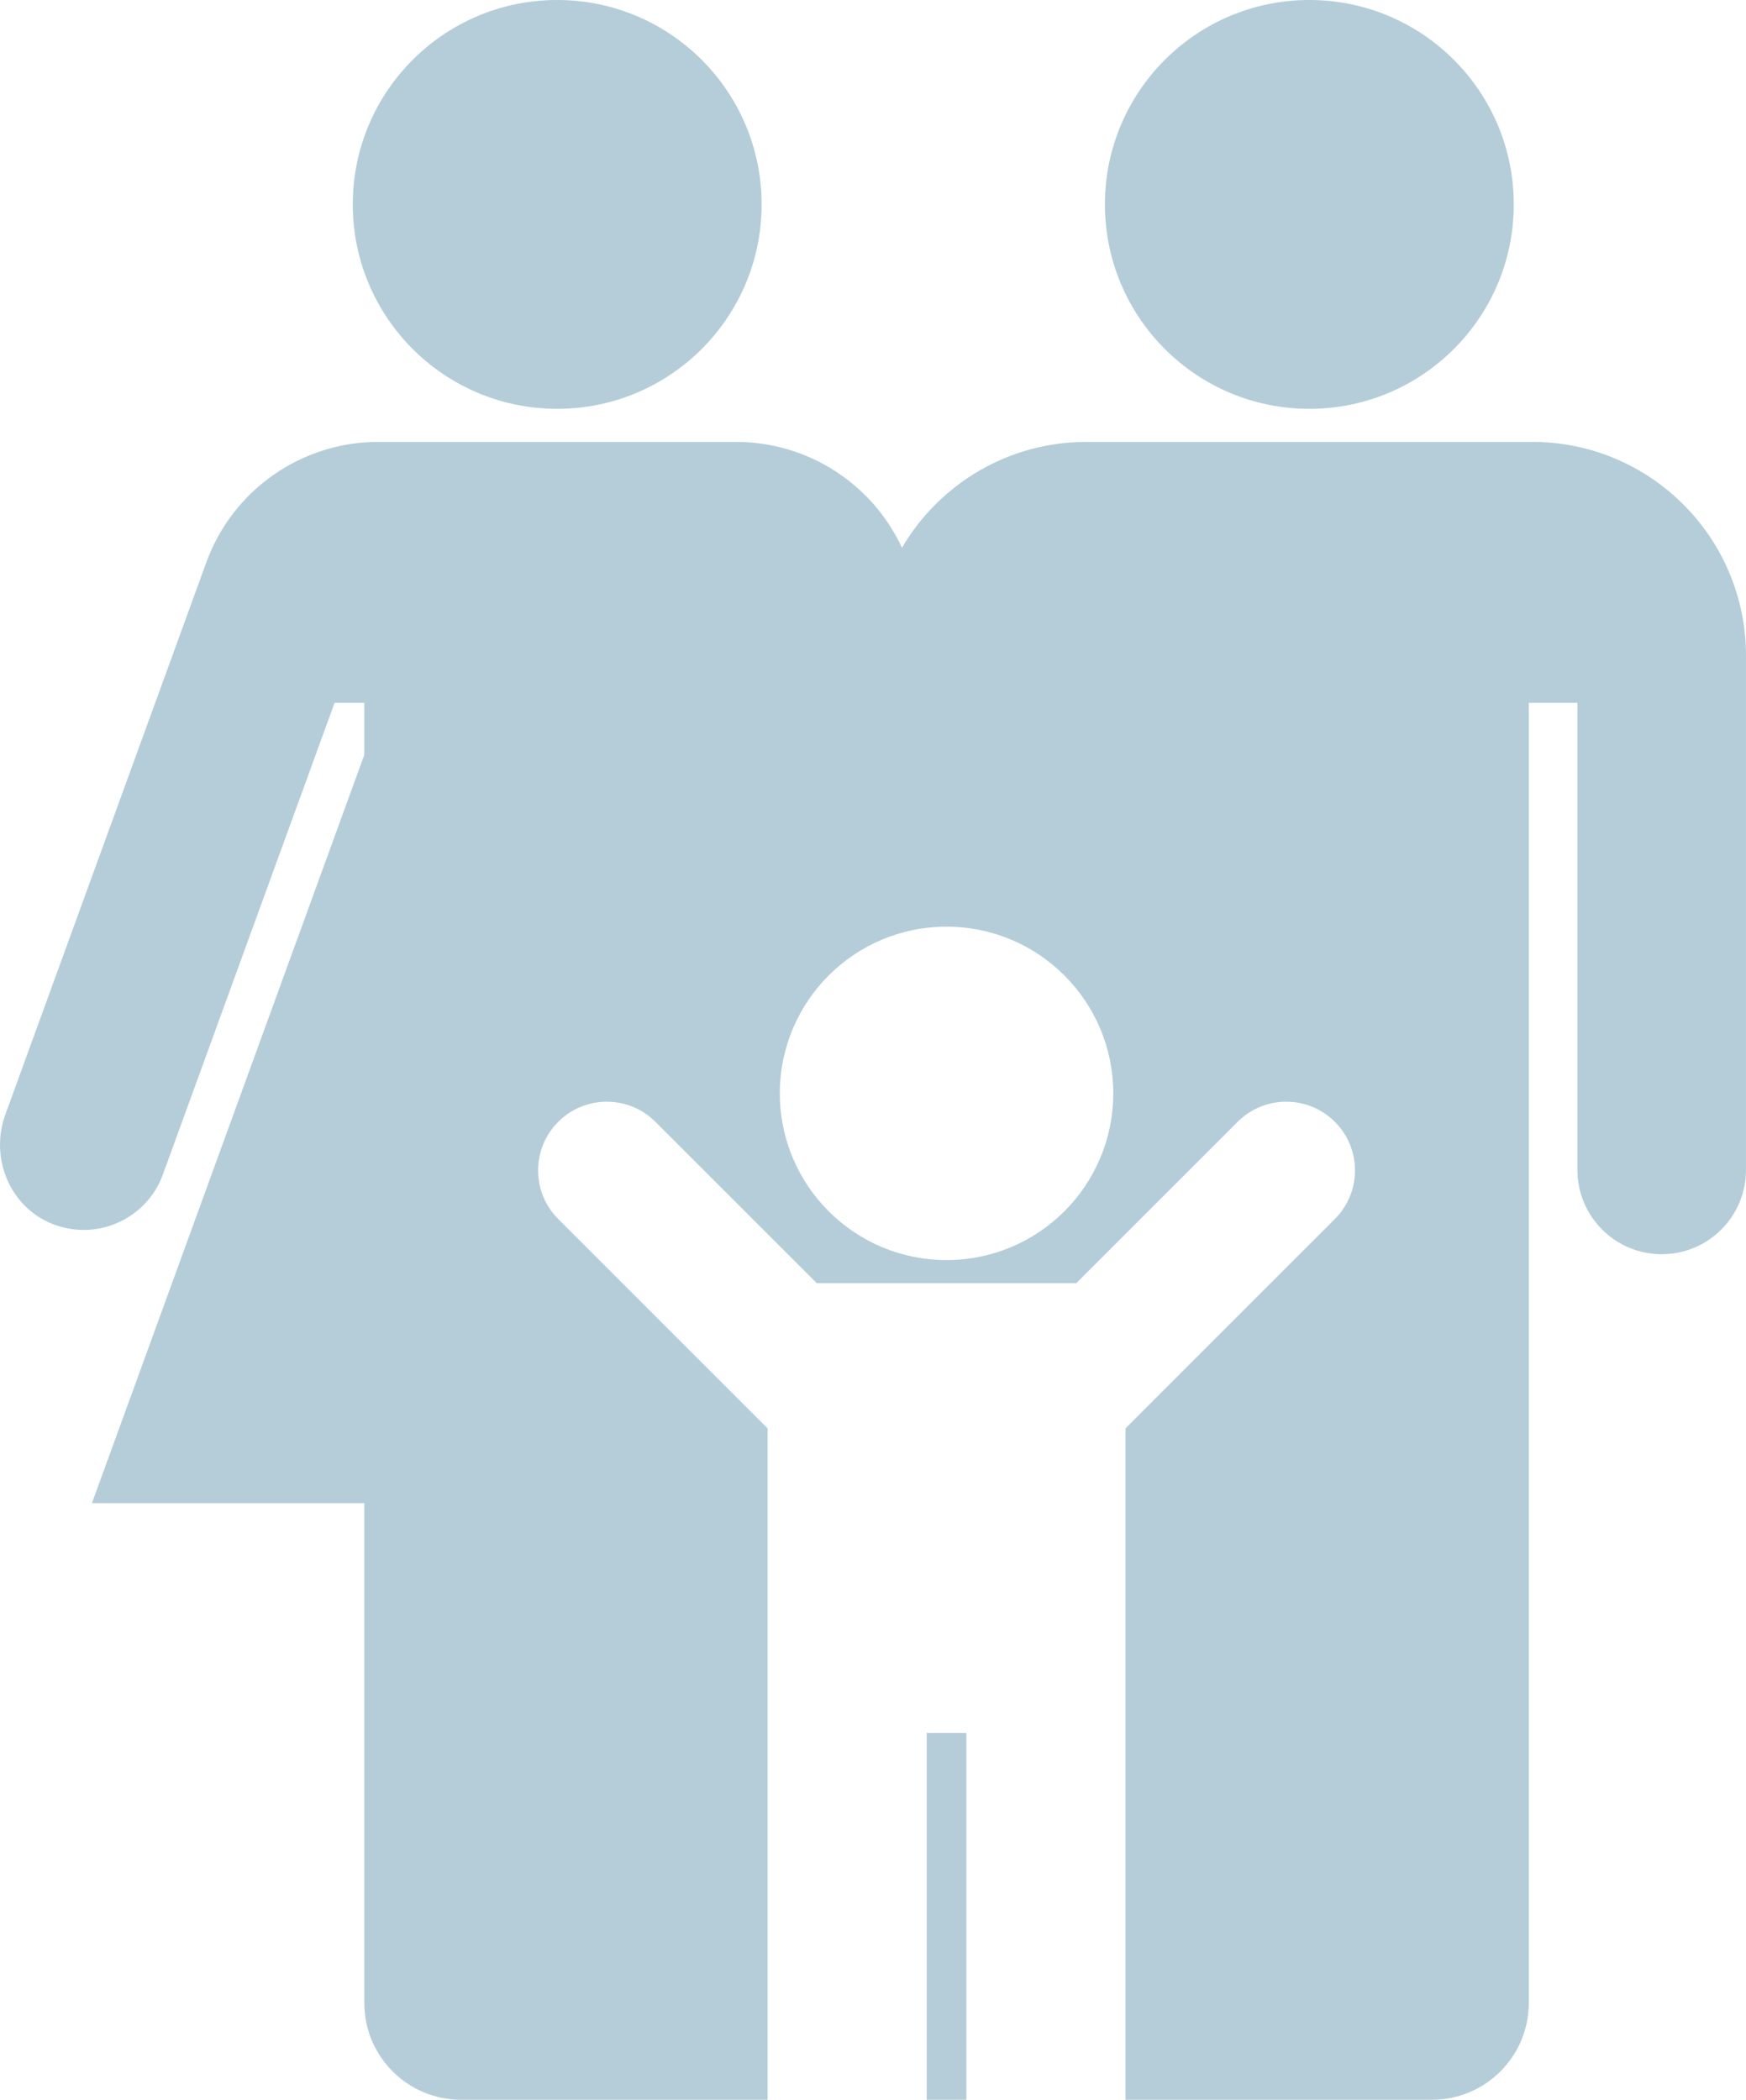 <svg xmlns="http://www.w3.org/2000/svg" xmlns:xlink="http://www.w3.org/1999/xlink" width="282.451" height="339.696" viewBox="0 0 282.451 339.696"><defs><path id="a" d="M0 0h282.45v339.696H0z"/></defs><clipPath id="b"><use xlink:href="#a" overflow="visible"/></clipPath><path clip-path="url(#b)" fill="#B4CDD9" d="M211.813 66.14c-18.264 0-33.07-14.806-33.07-33.07 0-18.264 14.807-33.07 33.07-33.07 18.265 0 33.07 14.806 33.07 33.07 0 18.264-14.805 33.07-33.07 33.07M90.137 66.14c-18.264 0-33.07-14.806-33.07-33.07C57.067 14.806 71.873 0 90.137 0c18.264 0 33.07 14.806 33.07 33.07 0 18.264-14.807 33.07-33.07 33.07M149.914 280.34h6.417v59.355h-6.416z"/><path clip-path="url(#b)" fill="#B4CDD9" d="M247.876 71.492h-72.124c-12.726 0-23.84 6.88-29.84 17.12-4.818-10.368-15.244-17.12-26.828-17.12H61.19c-12.442 0-23.553 7.78-27.808 19.47L.86 180.316c-2.51 6.897.63 14.765 7.404 17.597 7.23 3.024 15.44-.628 18.088-7.91l27.772-76.3h4.808v8.42l-44.06 121.055h44.06v80.855c0 8.65 7.013 15.664 15.665 15.664h49.575V231.078l-33.867-33.87c-4.343-4.34-4.343-11.38 0-15.723 4.342-4.342 11.382-4.342 15.724 0l26.11 26.108h41.967l26.11-26.108c4.34-4.342 11.38-4.342 15.724 0 4.343 4.342 4.343 11.382 0 15.724l-33.867 33.868v108.618h49.576c8.65 0 15.663-7.014 15.663-15.664V113.7h7.87v75.57c0 7.528 6.103 13.634 13.633 13.634 7.53 0 13.635-6.105 13.635-13.635v-83.202c0-19.096-15.48-34.576-34.574-34.576m-94.753 132.36c-14.895 0-26.97-12.073-26.97-26.97 0-14.894 12.075-26.968 26.97-26.968s26.97 12.074 26.97 26.968c0 14.897-12.075 26.97-26.97 26.97"/></svg>